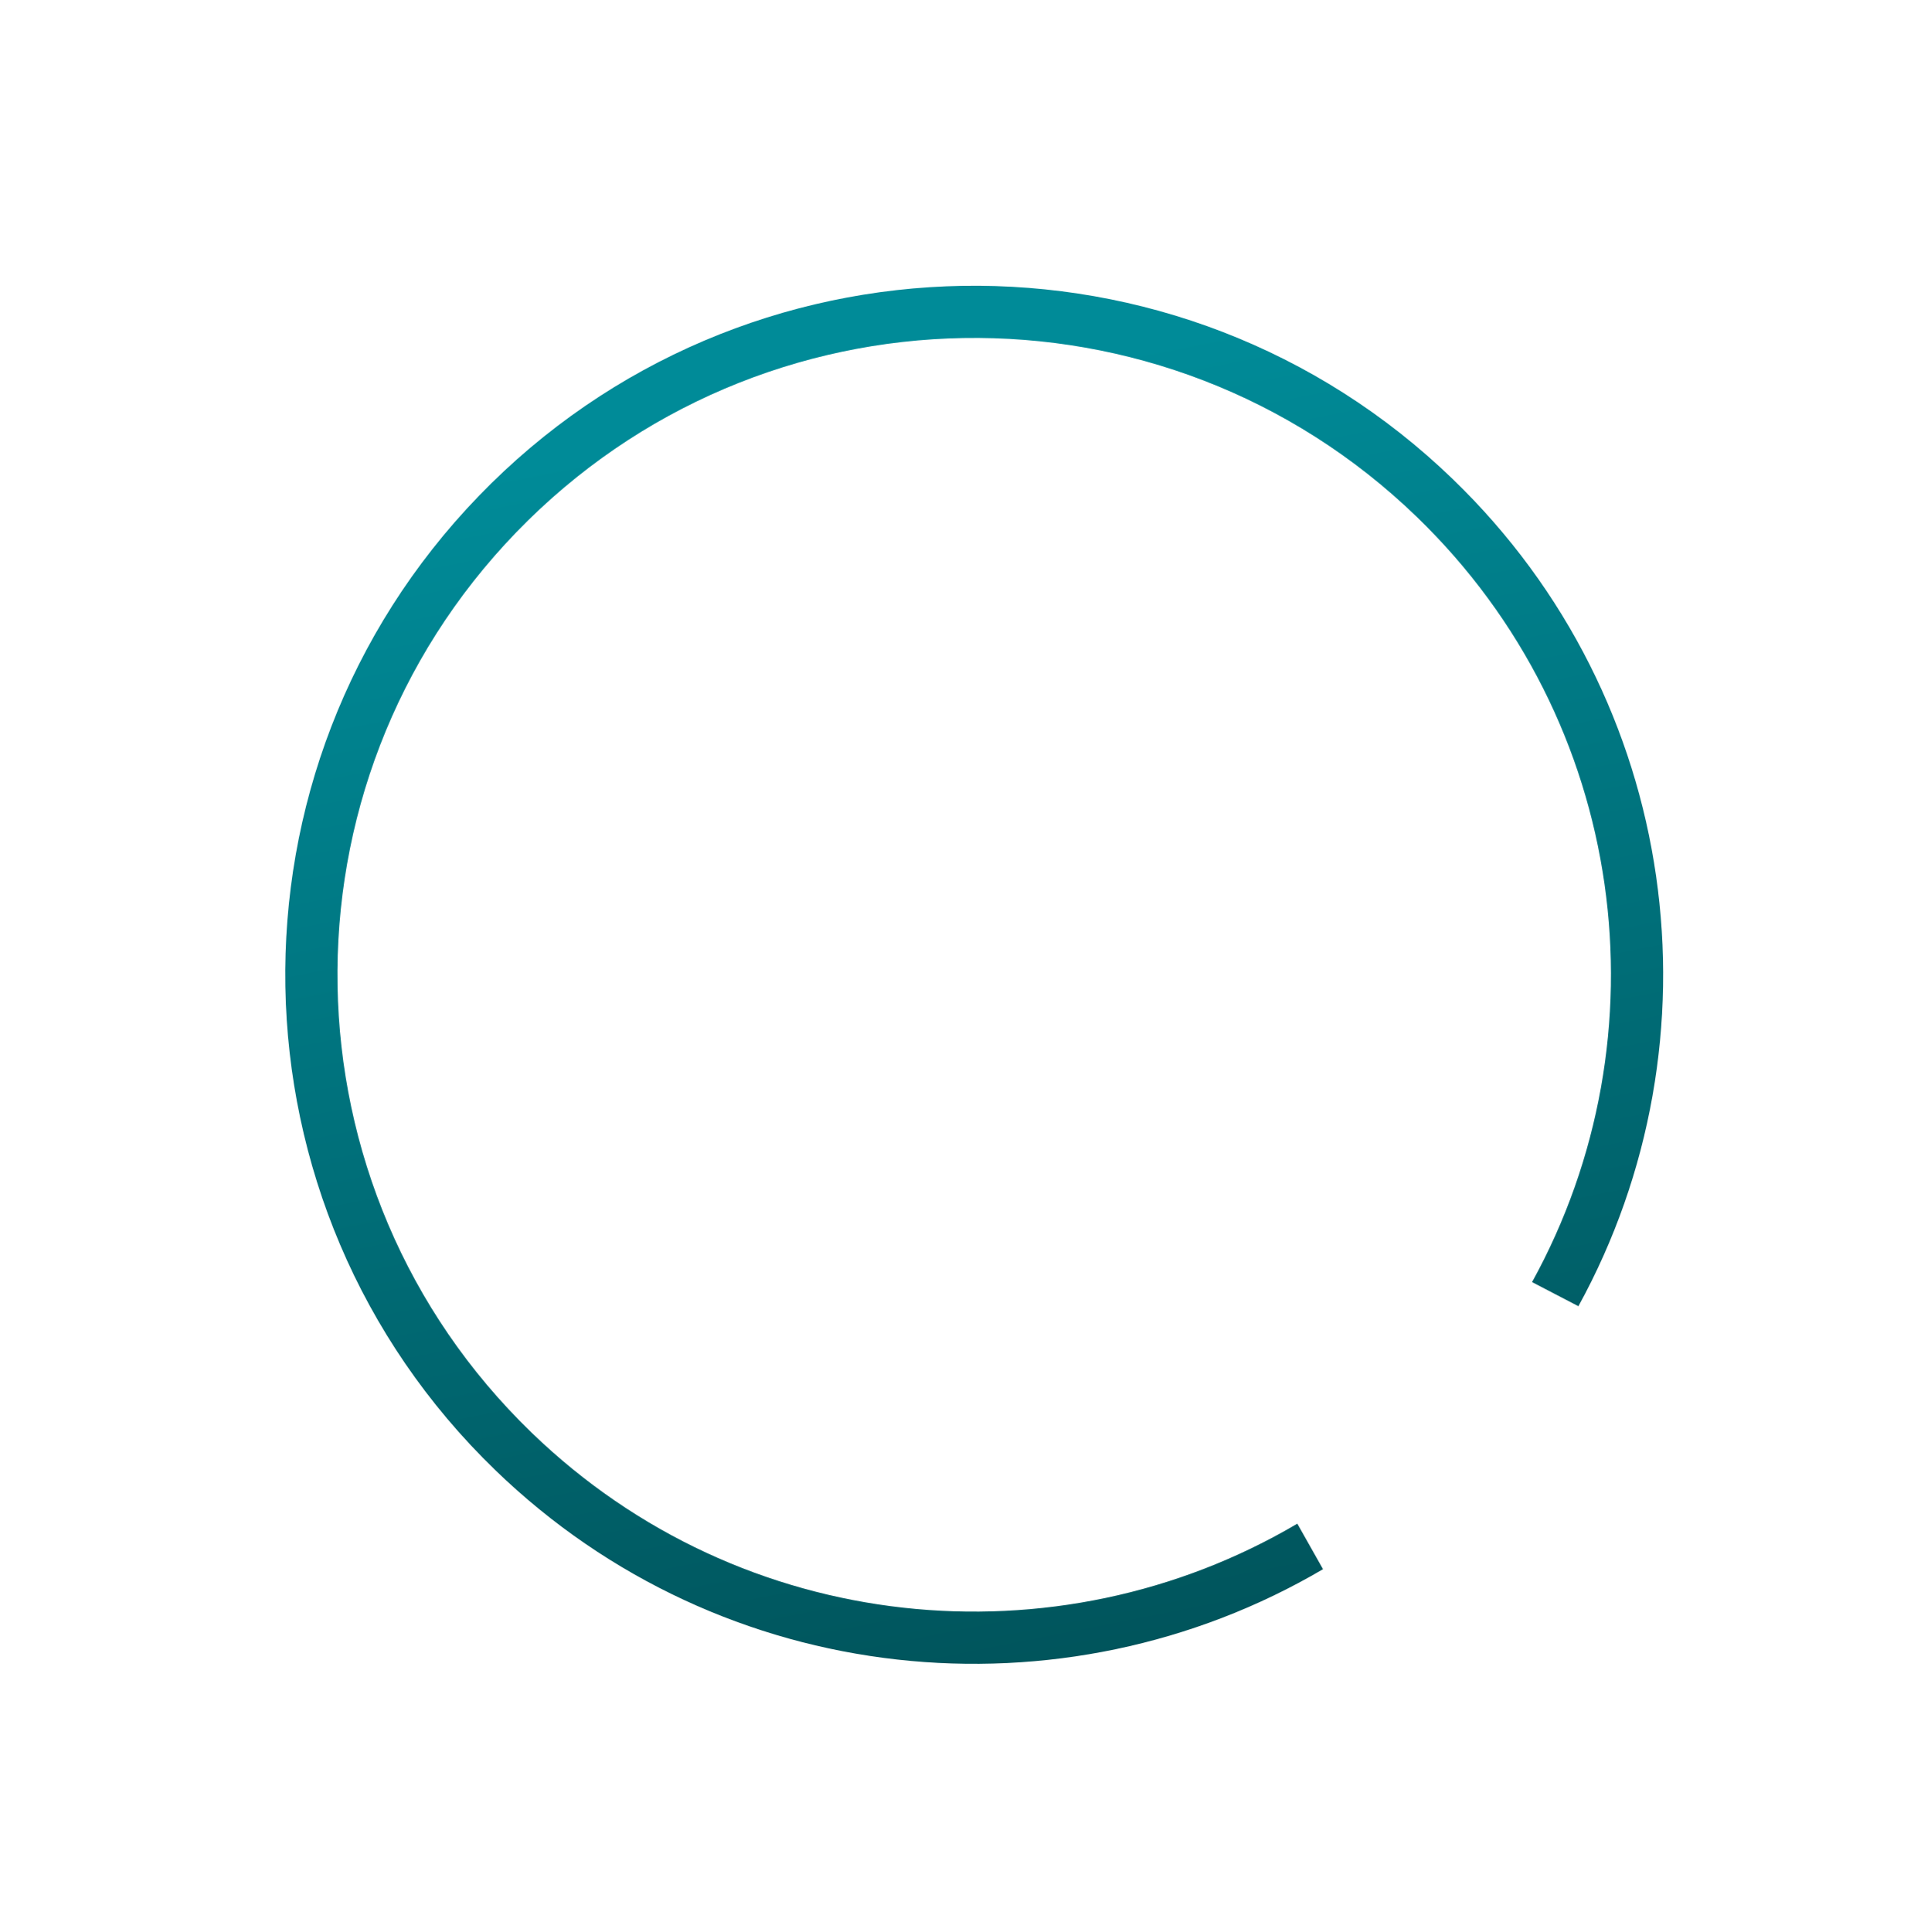 <svg xmlns="http://www.w3.org/2000/svg" xmlns:xlink="http://www.w3.org/1999/xlink" width="679.399" height="679.609" viewBox="0 0 679.399 679.609">
  <defs>
    <linearGradient id="linear-gradient" x1="0.877" y1="0.252" x2="0.202" y2="1.213" gradientUnits="objectBoundingBox">
      <stop offset="0" stop-color="#008b98"/>
      <stop offset="1" stop-color="#00464c"/>
    </linearGradient>
  </defs>
  <path id="Path_574" data-name="Path 574" d="M242.414,0C376.289,0,484.82,108.53,484.82,242.414c0,111.756-75.634,205.836-178.5,233.877L301.09,458.67c95.269-25.788,165.376-112.828,165.376-216.256,0-123.742-100.317-224.051-224.052-224.051S18.361,118.671,18.361,242.414c0,103.018,69.536,189.766,164.227,215.939l-5.233,17.629C75.069,447.555,0,353.753,0,242.414,0,108.53,108.529,0,242.414,0" transform="matrix(0.695, -0.719, 0.719, 0.695, 0, 348.75)" fill-rule="evenodd" fill="url(#linear-gradient)"/>
</svg>
